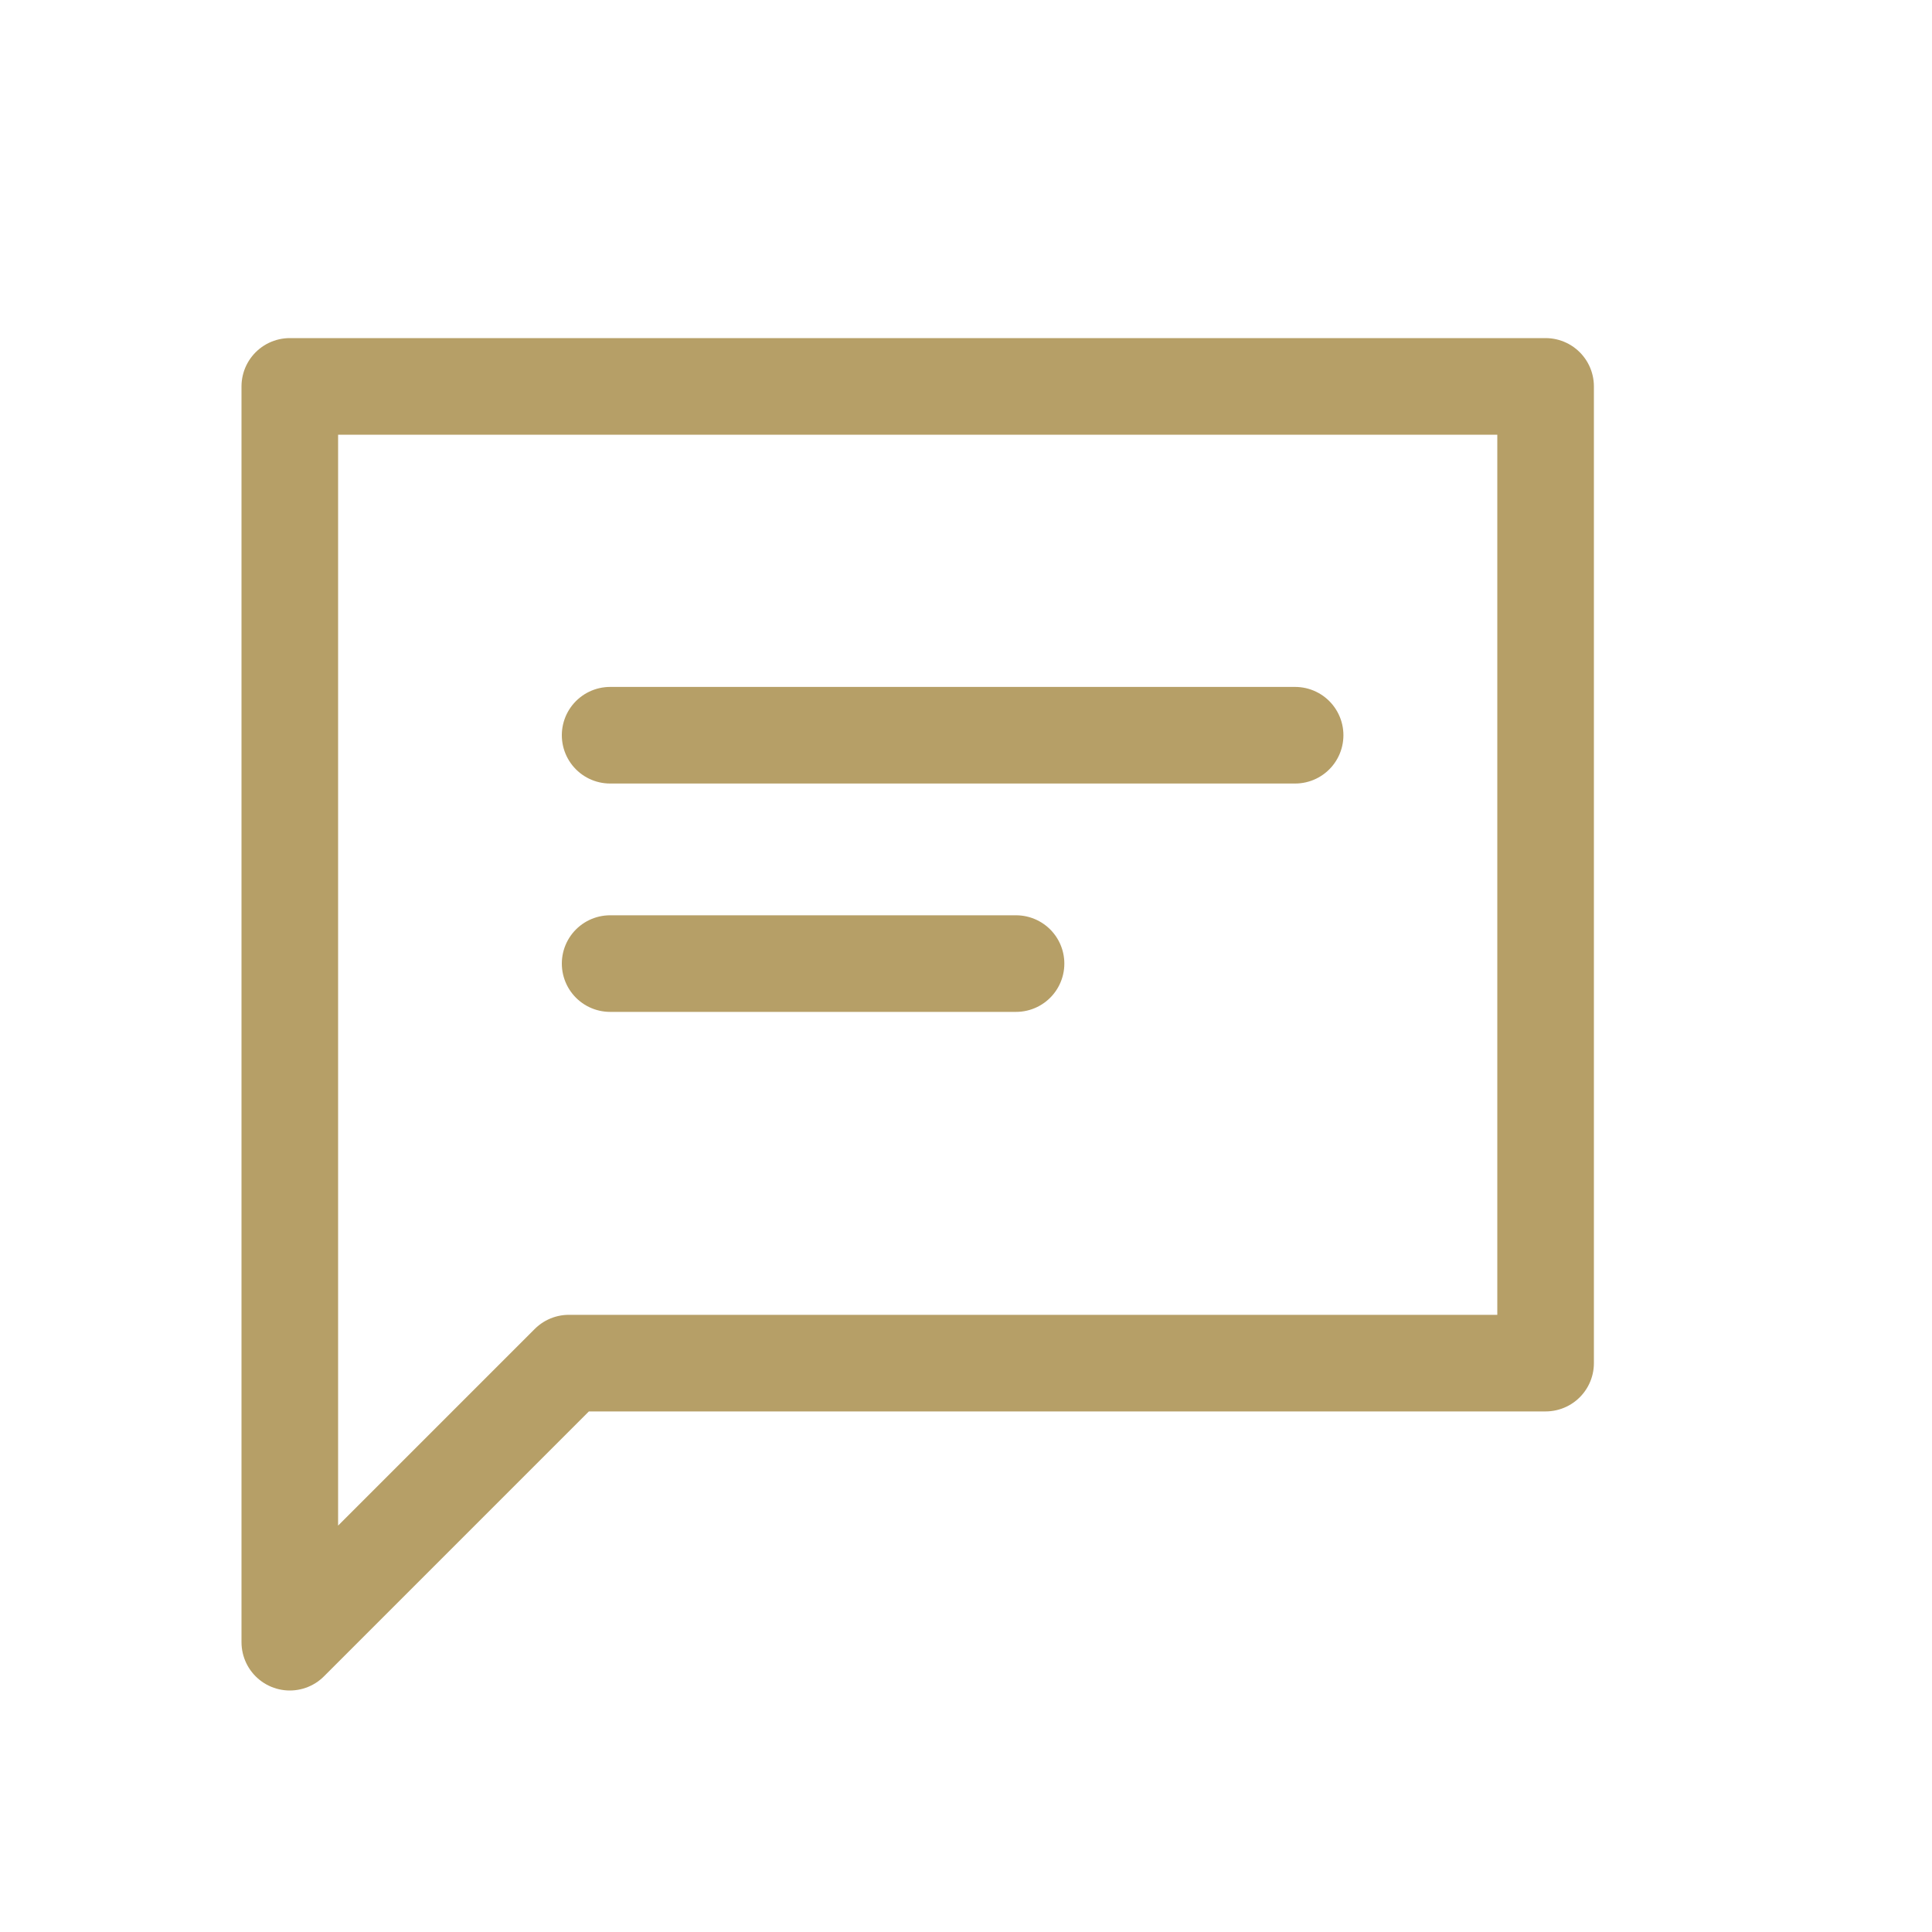 <svg width="20" height="20" viewBox="0 0 20 20" fill="none" xmlns="http://www.w3.org/2000/svg">
<g id="u:comment-alt-lines">
<g id="Group 1270">
<g id="Group 1023">
<path id="Vector" d="M16 14.111H5.889L3 17V4H16V14.111Z" stroke="#B69F67" stroke-linecap="round" stroke-linejoin="round"/>
<path id="Vector 5" d="M6.316 7.611H13.407" stroke="#B69F67" stroke-linecap="round" stroke-linejoin="round"/>
<path id="Vector 6" d="M6.316 9.975H10.518" stroke="#B69F67" stroke-linecap="round" stroke-linejoin="round"/>
</g>
</g>
</g>
</svg>
